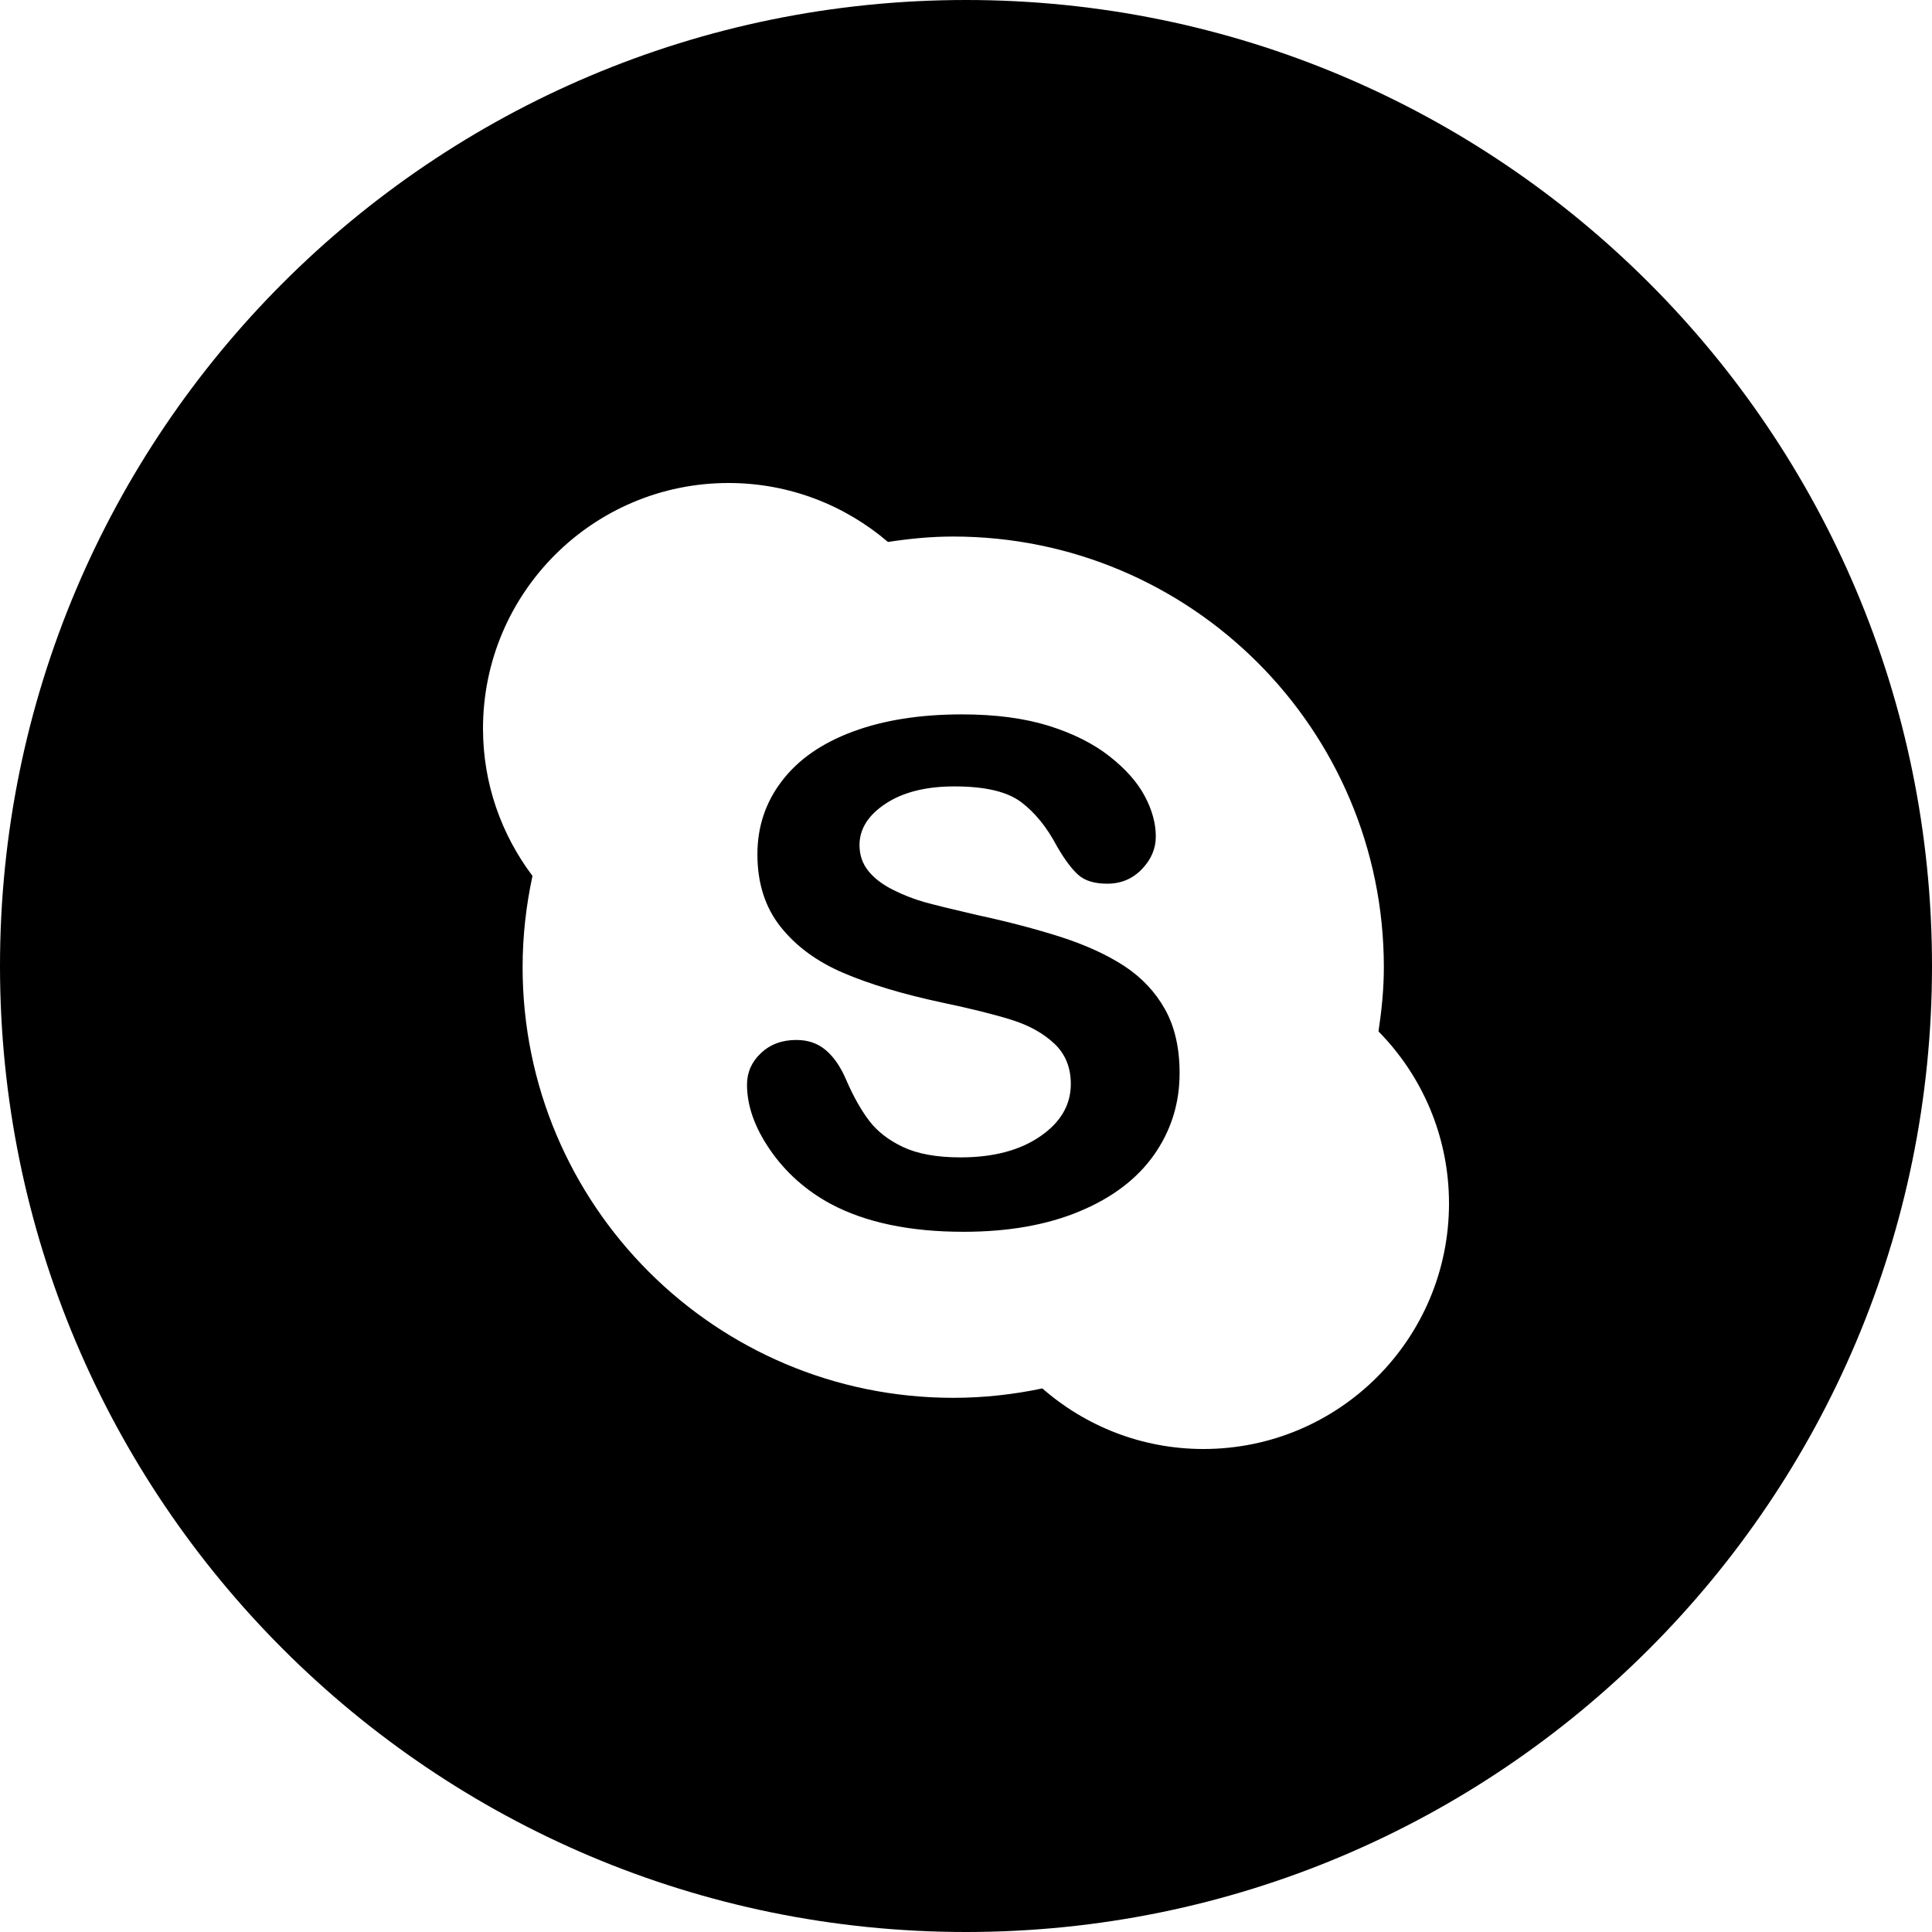 <?xml version="1.0" ?><svg height="512" preserveAspectRatio="xMidYMid" viewBox="0 0 512 512" width="512" xmlns="http://www.w3.org/2000/svg" xmlns:xlink="http://www.w3.org/1999/xlink"><defs><style>
      .cls-1 {
        fill: #000;
        fill-rule: evenodd;
      }
    </style></defs><path class="cls-1" d="M256.000,512.000 C114.615,512.000 0.000,397.385 0.000,256.000 C0.000,114.615 114.615,0.000 256.000,0.000 C397.385,0.000 512.000,114.615 512.000,256.000 C512.000,397.385 397.385,512.000 256.000,512.000 ZM366.734,256.305 C366.734,193.281 315.641,142.188 252.612,142.188 C246.718,142.188 240.980,142.758 235.324,143.626 C223.949,133.914 209.214,128.000 193.079,128.000 C157.145,128.000 128.000,157.132 128.000,193.086 C128.000,207.750 132.917,221.242 141.112,232.125 C139.437,239.930 138.496,248.000 138.496,256.305 C138.496,319.344 189.578,370.438 252.612,370.438 C260.714,370.438 268.610,369.555 276.230,367.945 C287.660,377.930 302.574,384.000 318.921,384.000 C354.863,384.000 384.000,354.867 384.000,318.930 C384.000,301.157 376.871,285.070 365.316,273.336 C366.156,267.750 366.734,262.102 366.734,256.305 ZM286.129,321.000 C277.468,324.633 267.203,326.437 255.332,326.437 C241.093,326.437 229.355,323.969 220.097,319.024 C213.550,315.469 208.215,310.711 204.110,304.773 C200.015,298.844 197.964,293.063 197.964,287.446 C197.964,284.196 199.191,281.406 201.652,279.094 C204.110,276.758 207.245,275.601 211.046,275.601 C214.129,275.601 216.745,276.500 218.871,278.320 C221.011,280.133 222.832,282.805 224.332,286.367 C226.172,290.586 228.152,294.117 230.293,296.945 C232.417,299.781 235.425,302.126 239.284,303.961 C243.159,305.789 248.249,306.719 254.543,306.719 C263.199,306.719 270.238,304.875 275.652,301.157 C281.058,297.462 283.778,292.820 283.778,287.273 C283.778,282.875 282.312,279.290 279.395,276.563 C276.472,273.813 272.699,271.719 268.074,270.274 C263.449,268.820 257.269,267.282 249.519,265.657 C239.156,263.437 230.480,260.812 223.500,257.836 C216.515,254.844 210.965,250.781 206.871,245.626 C202.766,240.461 200.722,234.055 200.722,226.406 C200.722,219.101 202.878,212.625 207.218,206.962 C211.543,201.289 217.800,196.930 226.015,193.883 C234.214,190.836 243.855,189.320 254.942,189.320 C263.793,189.320 271.457,190.336 277.917,192.344 C284.378,194.367 289.730,197.055 293.996,200.399 C298.262,203.750 301.386,207.258 303.347,210.937 C305.316,214.602 306.301,218.211 306.301,221.688 C306.301,224.883 305.074,227.781 302.613,230.336 C300.156,232.899 297.090,234.188 293.417,234.188 C290.062,234.188 287.519,233.414 285.785,231.875 C284.046,230.336 282.156,227.821 280.128,224.321 C277.500,219.320 274.363,215.414 270.676,212.617 C267.000,209.804 261.105,208.406 252.964,208.406 C245.433,208.406 239.344,209.914 234.718,212.969 C230.090,216.008 227.777,219.680 227.777,223.961 C227.777,226.602 228.574,228.906 230.144,230.836 C231.707,232.773 233.878,234.414 236.641,235.805 C239.386,237.188 242.176,238.274 244.996,239.070 C247.816,239.852 252.473,240.993 258.980,242.500 C267.105,244.250 274.465,246.188 281.058,248.289 C287.652,250.406 293.261,252.968 297.886,255.968 C302.511,258.993 306.124,262.813 308.714,267.430 C311.301,272.032 312.606,277.688 312.606,284.383 C312.606,292.399 310.347,299.601 305.863,306.000 C301.371,312.383 294.793,317.399 286.129,321.000 Z"/></svg>